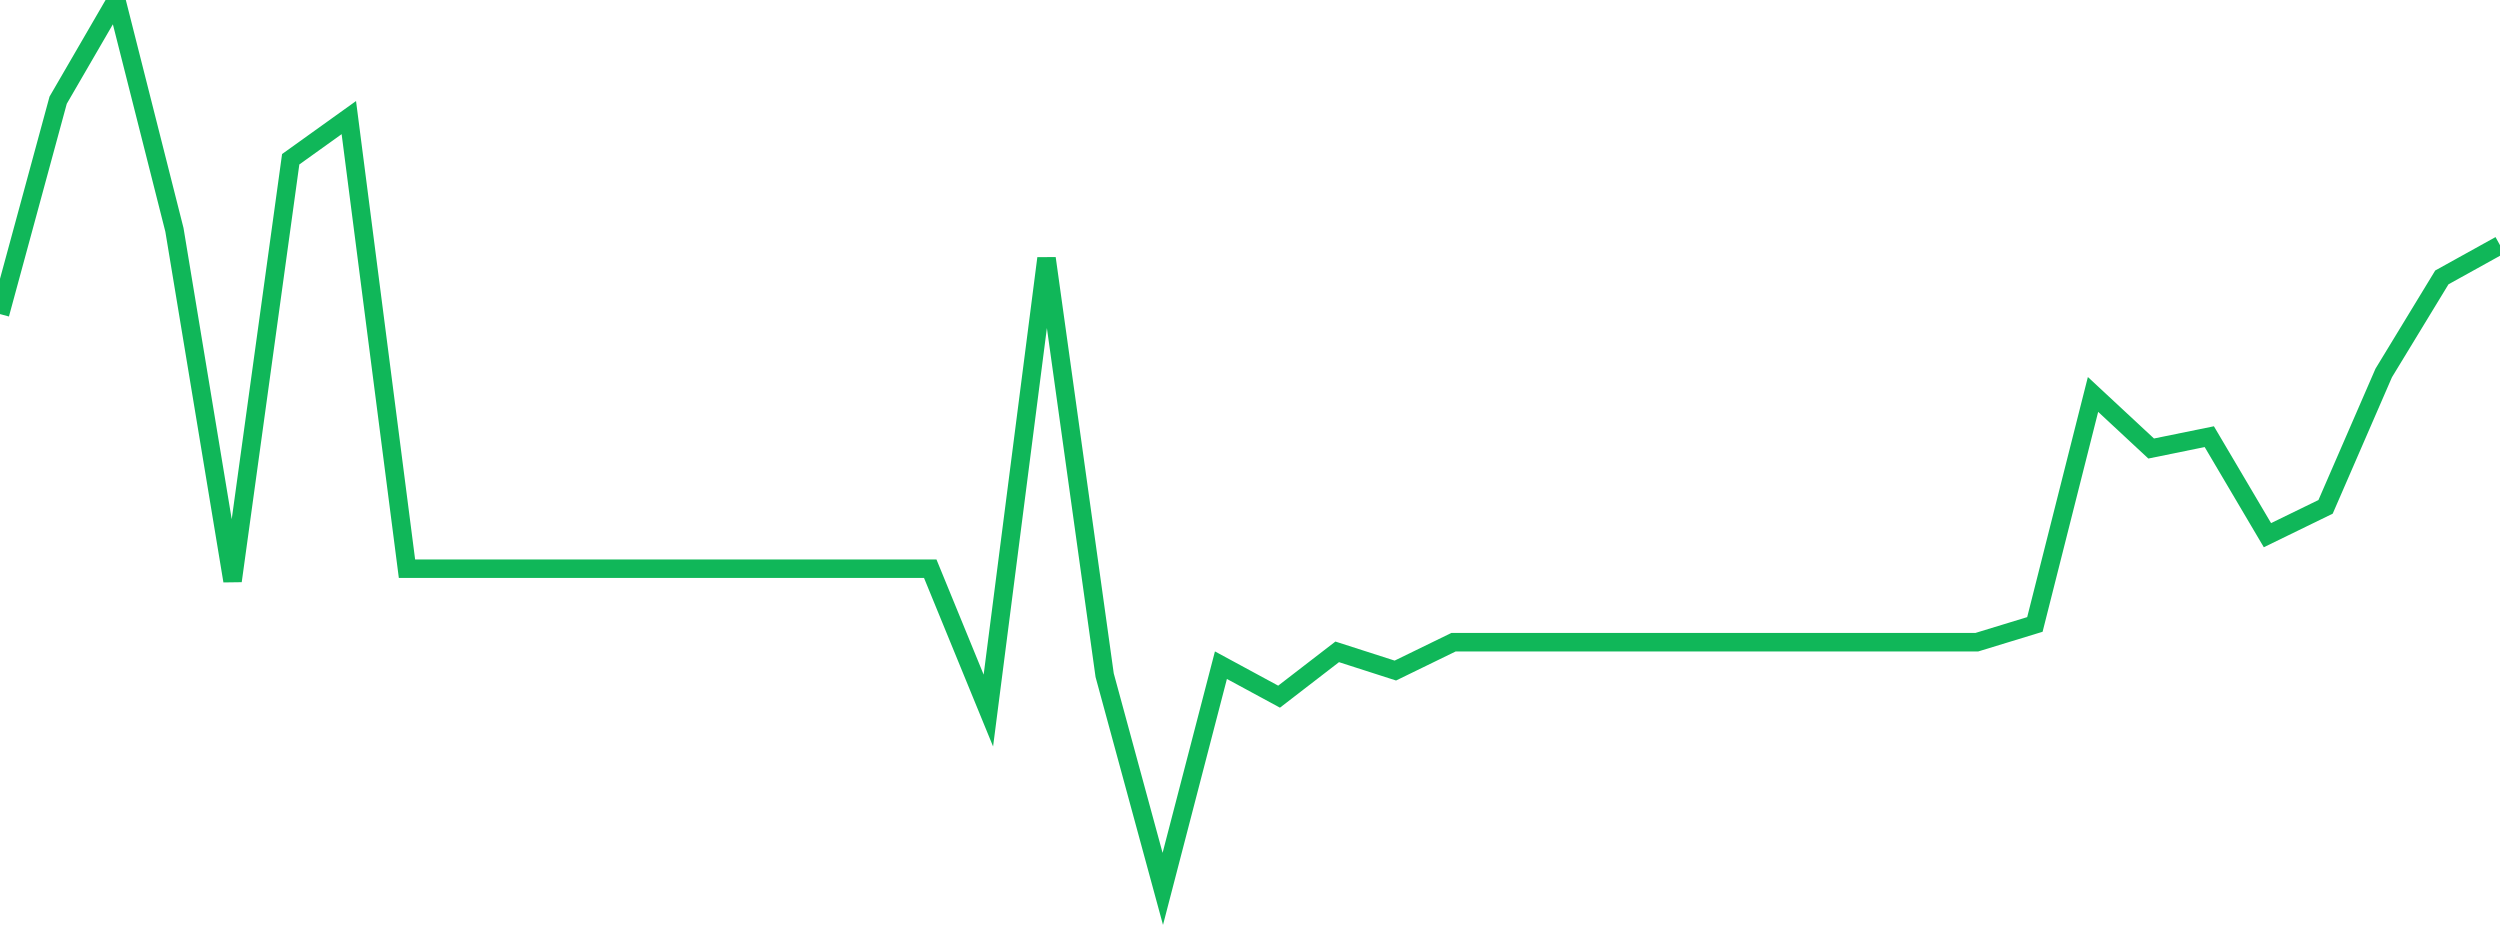 <?xml version="1.0" standalone="no"?>
<!DOCTYPE svg PUBLIC "-//W3C//DTD SVG 1.1//EN" "http://www.w3.org/Graphics/SVG/1.1/DTD/svg11.dtd">
<svg width="135" height="50" viewBox="0 0 135 50" preserveAspectRatio="none" class="sparkline" xmlns="http://www.w3.org/2000/svg"
xmlns:xlink="http://www.w3.org/1999/xlink"><path  class="sparkline--line" d="M 0 16.96 L 0 16.96 L 3.14 5.41 L 6.279 0 L 9.419 12.41 L 12.558 31.37 L 15.698 8.6 L 18.837 6.35 L 21.977 30.71 L 25.116 30.71 L 28.256 30.71 L 31.395 30.71 L 34.535 30.71 L 37.674 30.71 L 40.814 30.71 L 43.953 30.71 L 47.093 30.71 L 50.233 30.71 L 53.372 38.37 L 56.512 13.95 L 59.651 36.46 L 62.791 48 L 65.93 35.92 L 69.07 37.62 L 72.209 35.2 L 75.349 36.21 L 78.488 34.68 L 81.628 34.68 L 84.767 34.68 L 87.907 34.68 L 91.047 34.68 L 94.186 34.68 L 97.326 34.68 L 100.465 34.68 L 103.605 34.68 L 106.744 34.68 L 109.884 33.72 L 113.023 21.3 L 116.163 24.22 L 119.302 23.58 L 122.442 28.9 L 125.581 27.37 L 128.721 20.14 L 131.86 14.98 L 135 13.24" fill="none" stroke-width="1" stroke="#10b759"></path></svg>